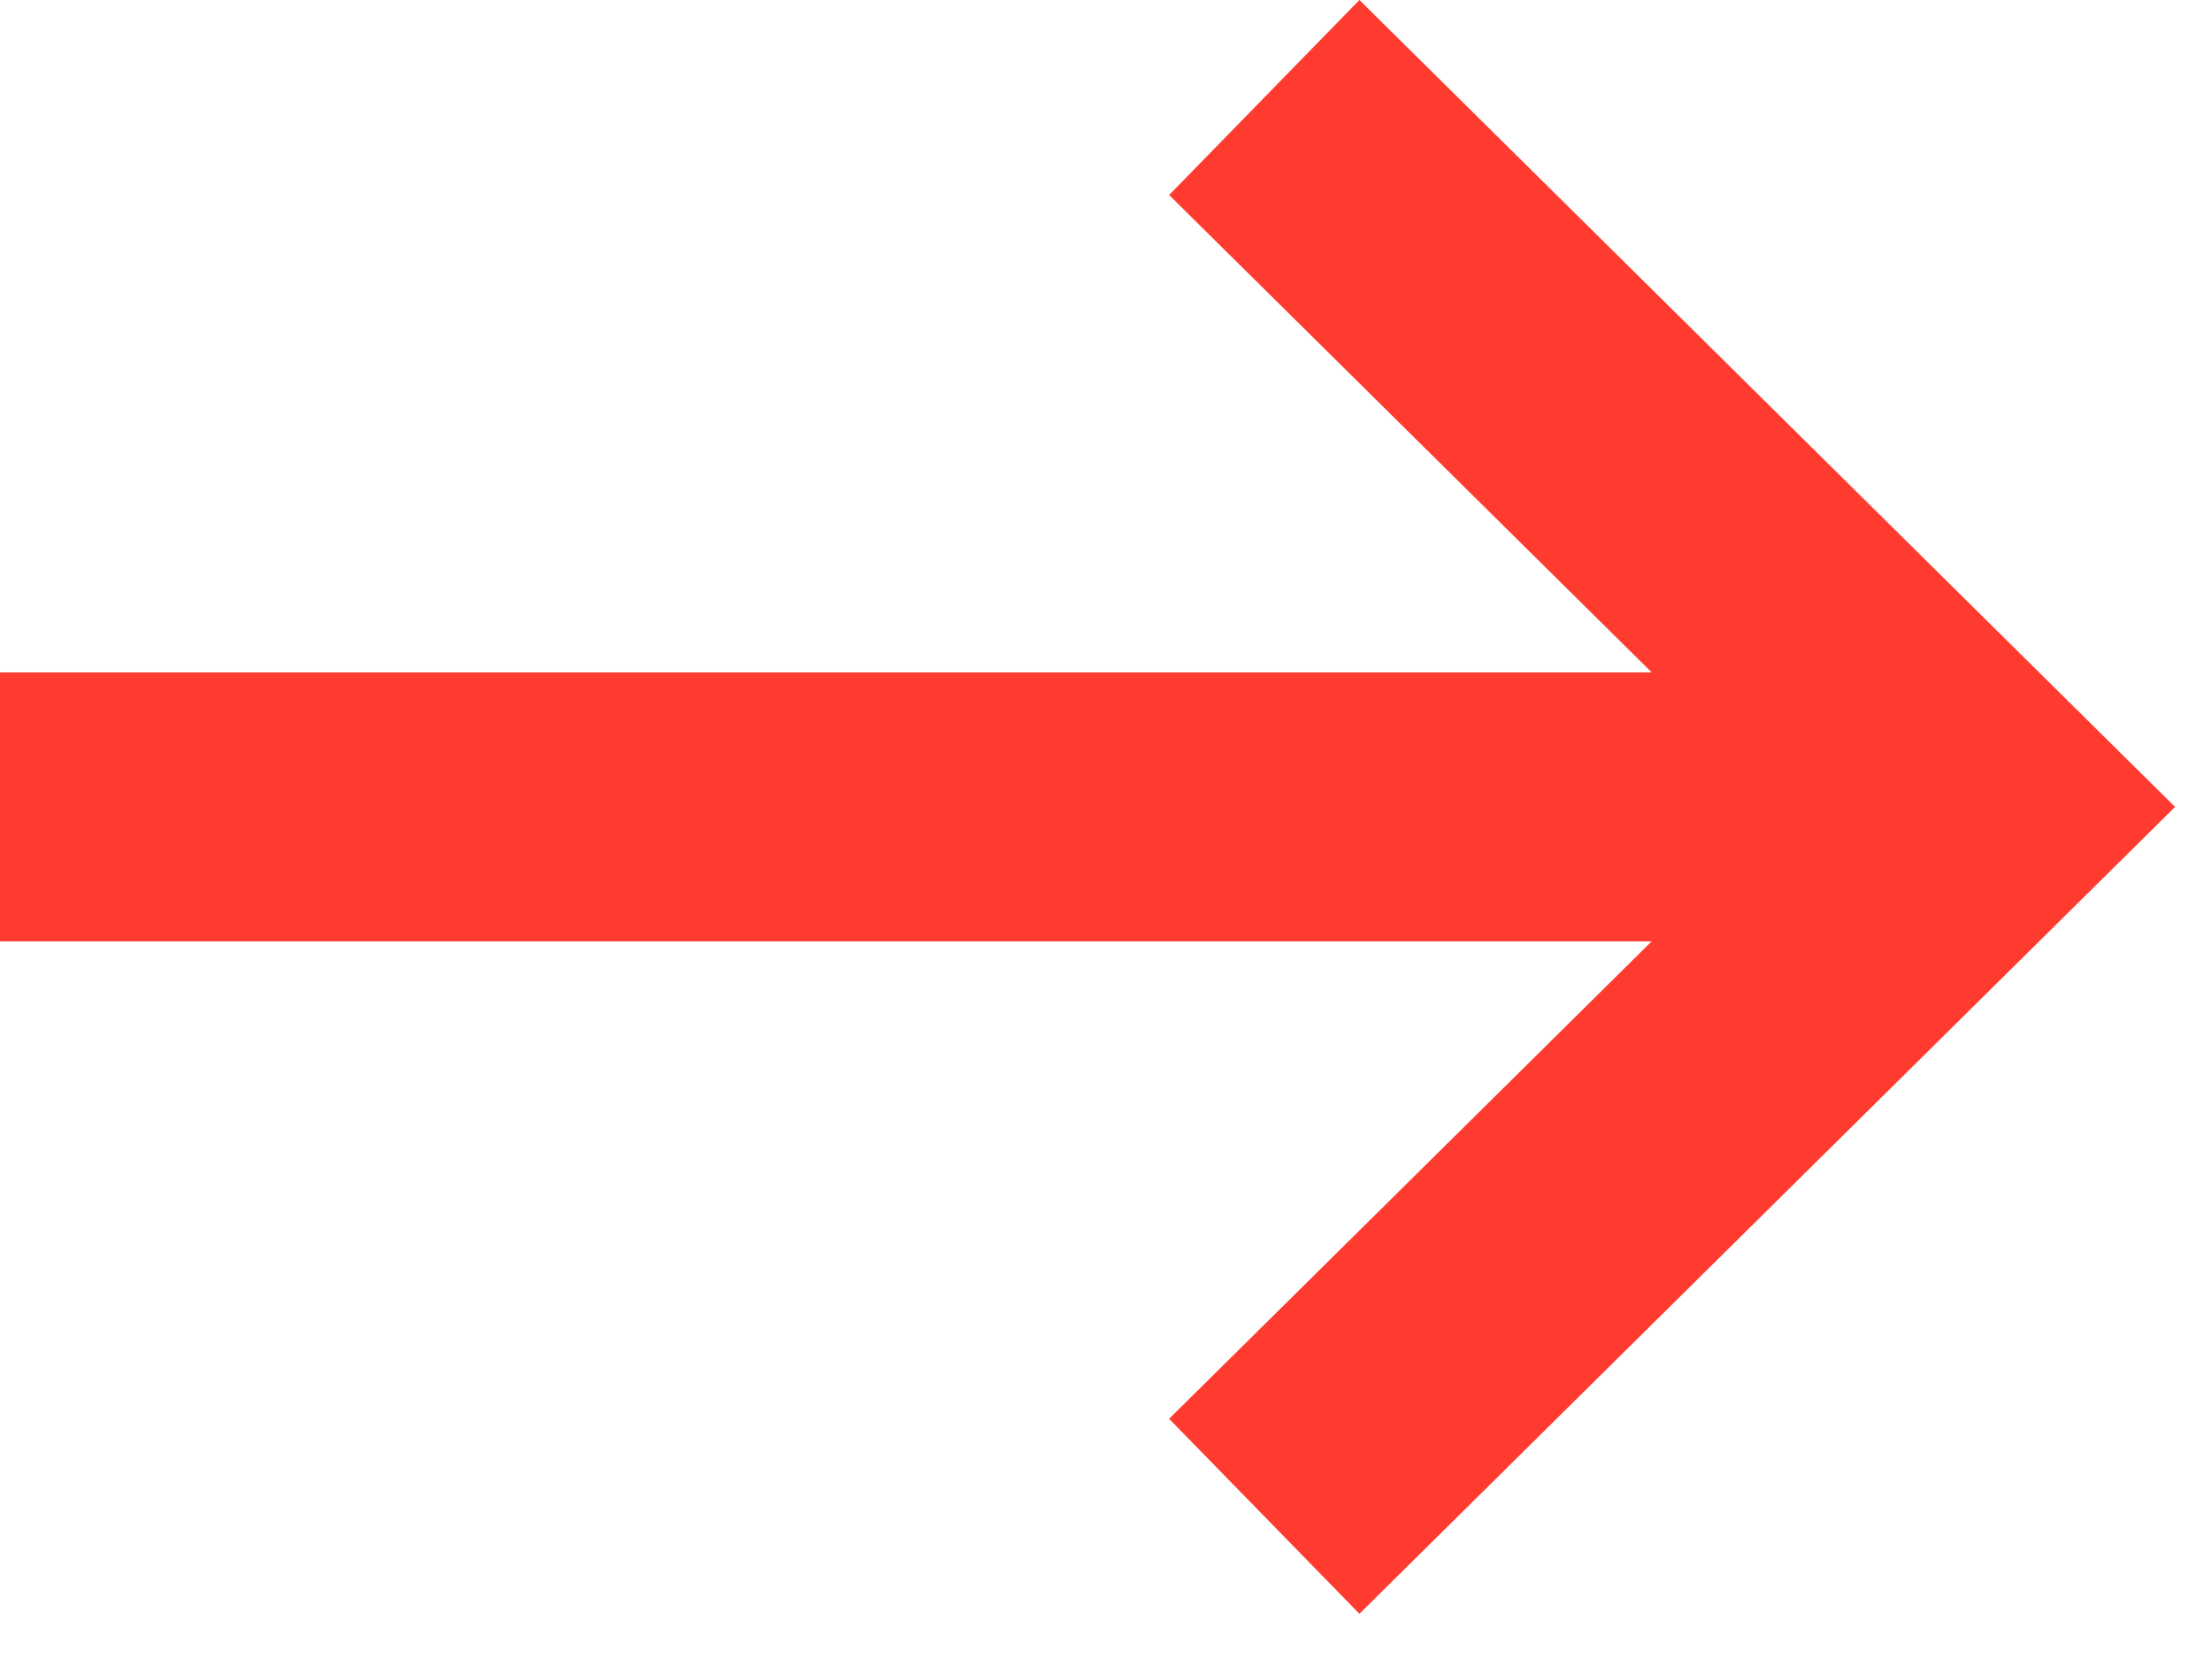 <?xml version="1.0" encoding="utf-8"?>
<svg xmlns="http://www.w3.org/2000/svg" fill="none" height="100%" overflow="visible" preserveAspectRatio="none" style="display: block;" viewBox="0 0 32 24" width="100%">
<path d="M19.666 23.346L16.913 20.525L23.894 13.618H0V9.727H23.894L16.913 2.821L19.666 0L31.466 11.673L19.666 23.346Z" fill="#FF3B30" id="Vector"/>
</svg>